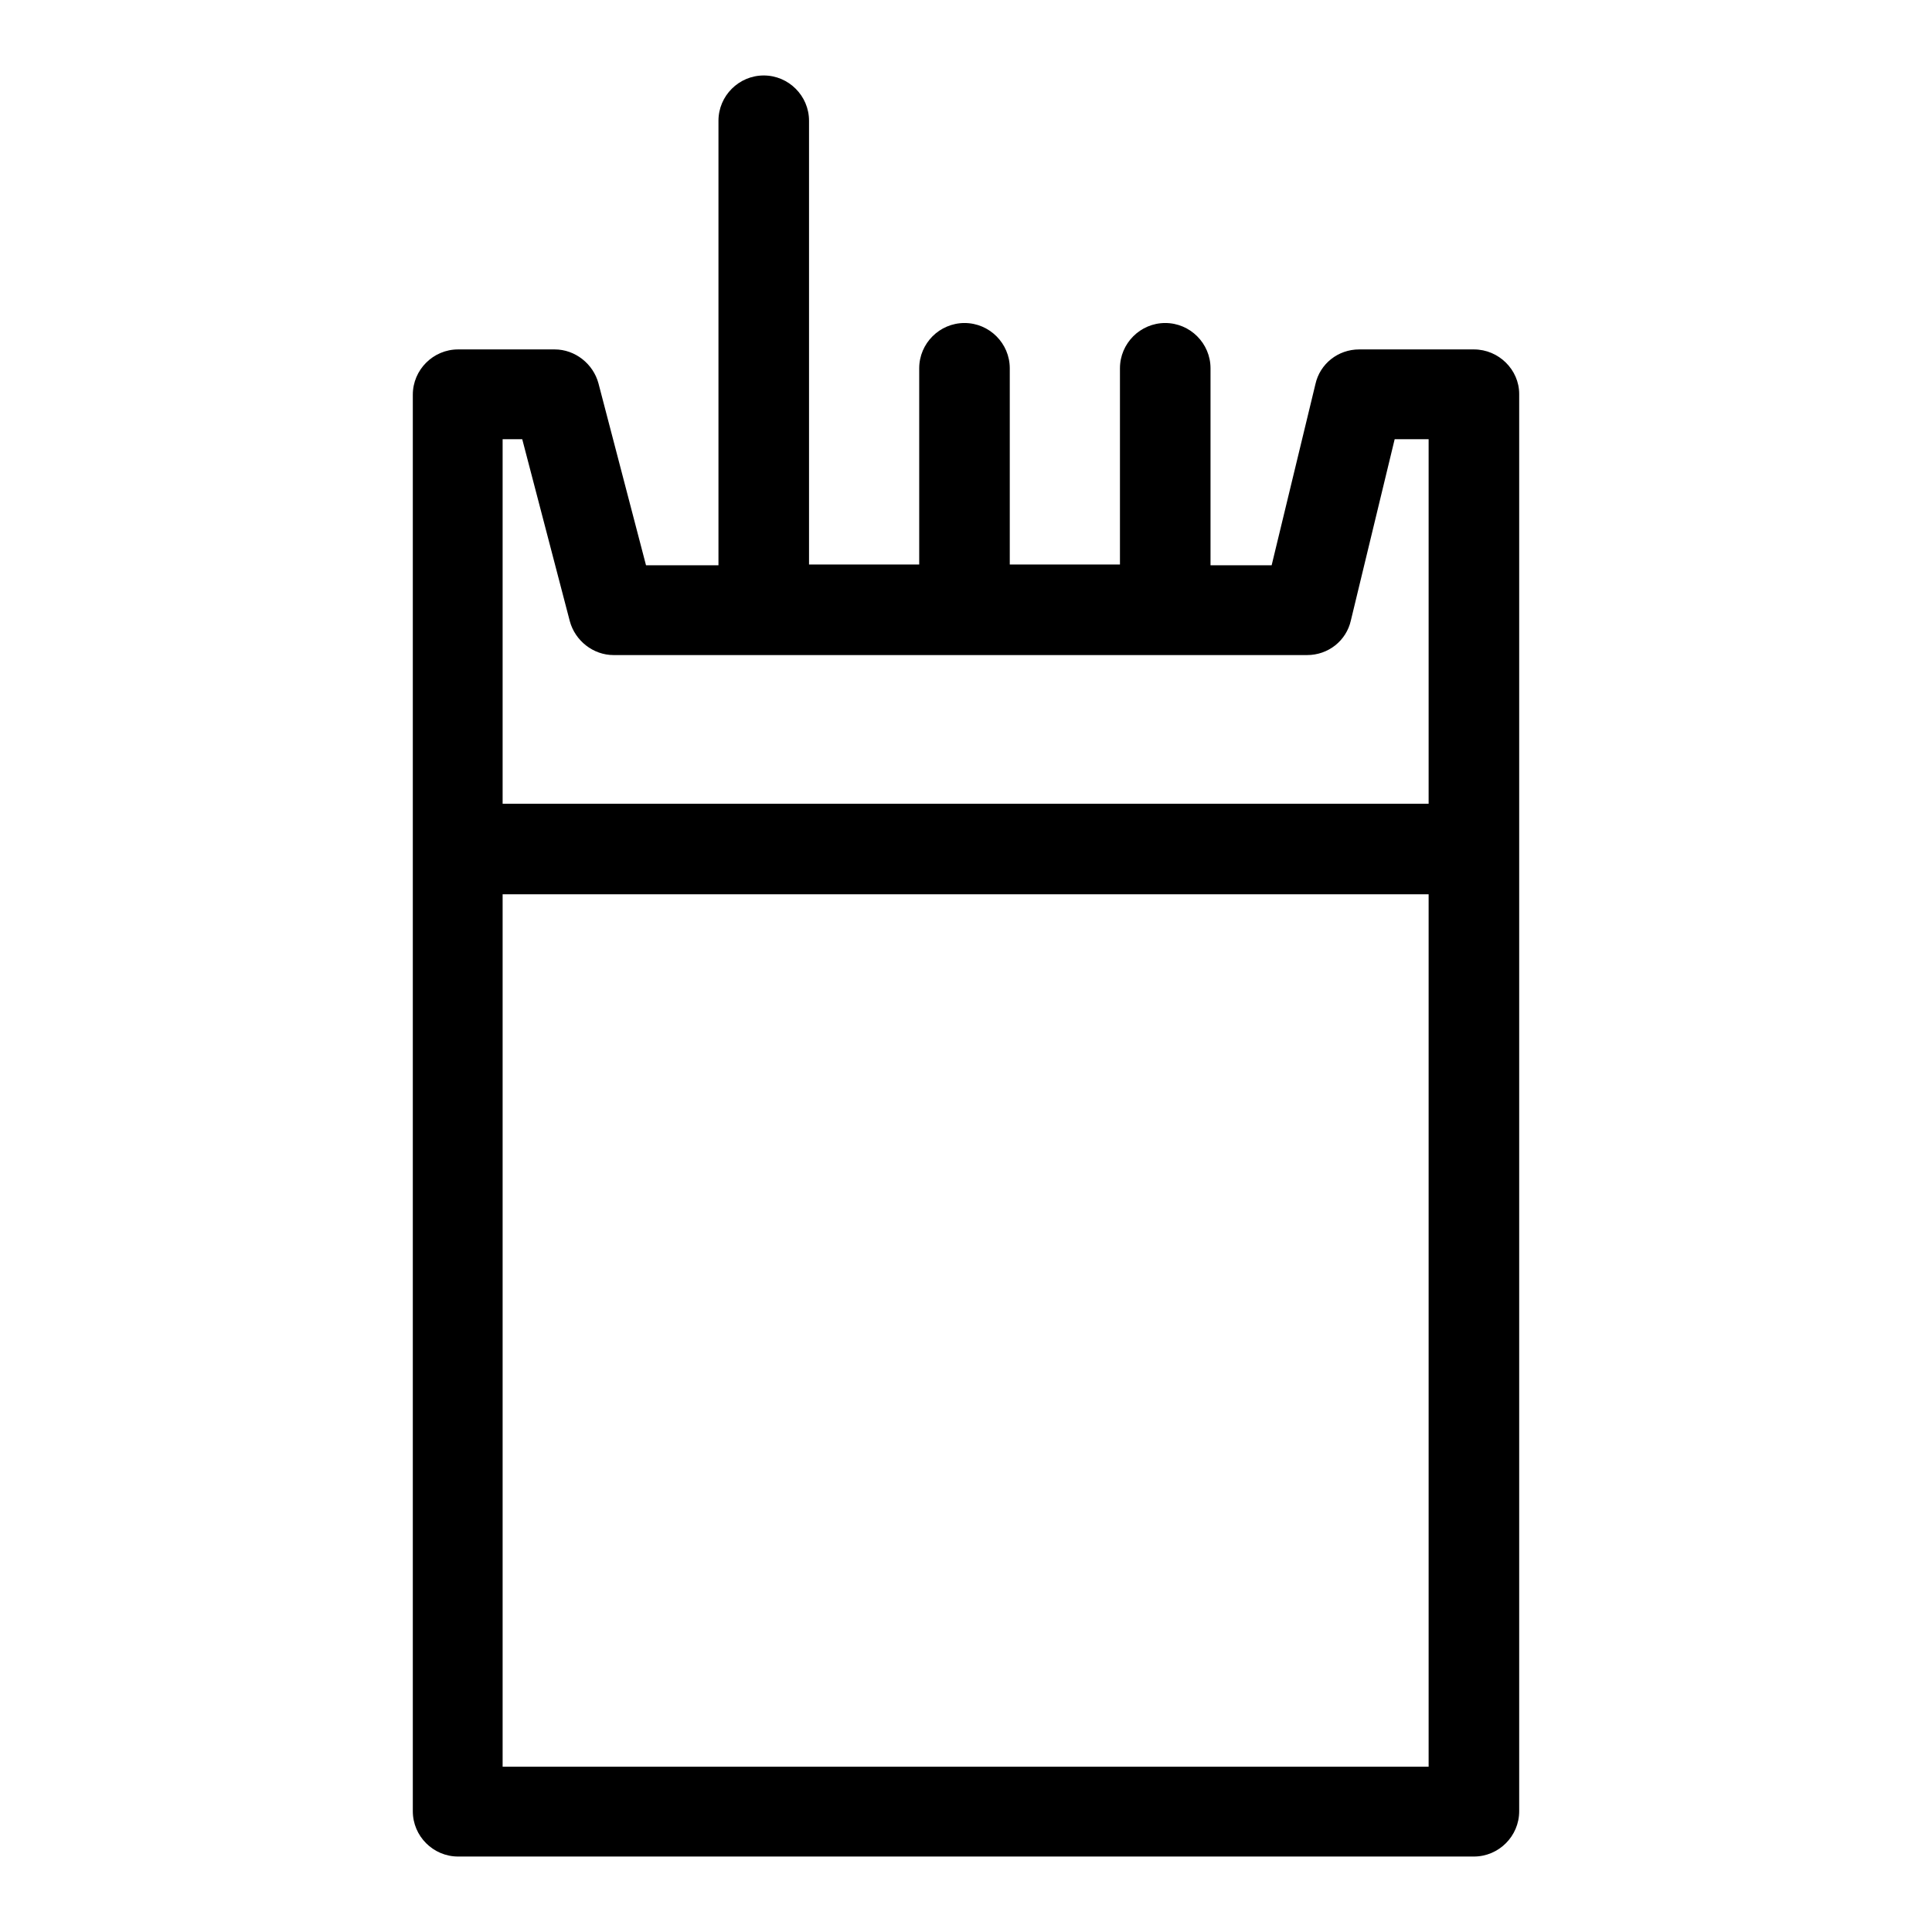 <?xml version="1.0" encoding="utf-8"?>
<!-- Svg Vector Icons : http://www.onlinewebfonts.com/icon -->
<!DOCTYPE svg PUBLIC "-//W3C//DTD SVG 1.1//EN" "http://www.w3.org/Graphics/SVG/1.1/DTD/svg11.dtd">
<svg version="1.1" xmlns="http://www.w3.org/2000/svg" xmlns:xlink="http://www.w3.org/1999/xlink" x="0px" y="0px" viewBox="0 0 256 256" enable-background="new 0 0 256 256" xml:space="preserve">
<g><g><path fill="#000000" d="M195.3,46.3h-15.2c-2.8,0-5.2,1.9-5.8,4.6l-5.8,24h-8.1V48.8c0-3.3-2.7-6-6-6c-3.3,0-6,2.7-6,6v26h-14.6v-26c0-3.3-2.7-6-6-6c-3.3,0-6,2.7-6,6v26h-14.6V16c0-3.3-2.7-6-6-6c-3.3,0-6,2.7-6,6v58.9h-9.6l-6.3-24.1c-0.7-2.6-3.1-4.5-5.8-4.5H60.7c-3.3,0-6,2.7-6,6v48V240c0,3.3,2.7,6,6,6h134.6c3.3,0,6-2.7,6-6V100.2v-48C201.3,49,198.6,46.3,195.3,46.3z M66.6,58.2h2.6l6.3,24.1c0.7,2.6,3.1,4.5,5.8,4.5h91.9c2.8,0,5.2-1.9,5.8-4.6l5.8-24h4.5v42v6.3H66.6v-6.3V58.2z M66.6,234.1V118.5h122.7v115.6H66.6L66.6,234.1z"/></g></g>
</svg>
